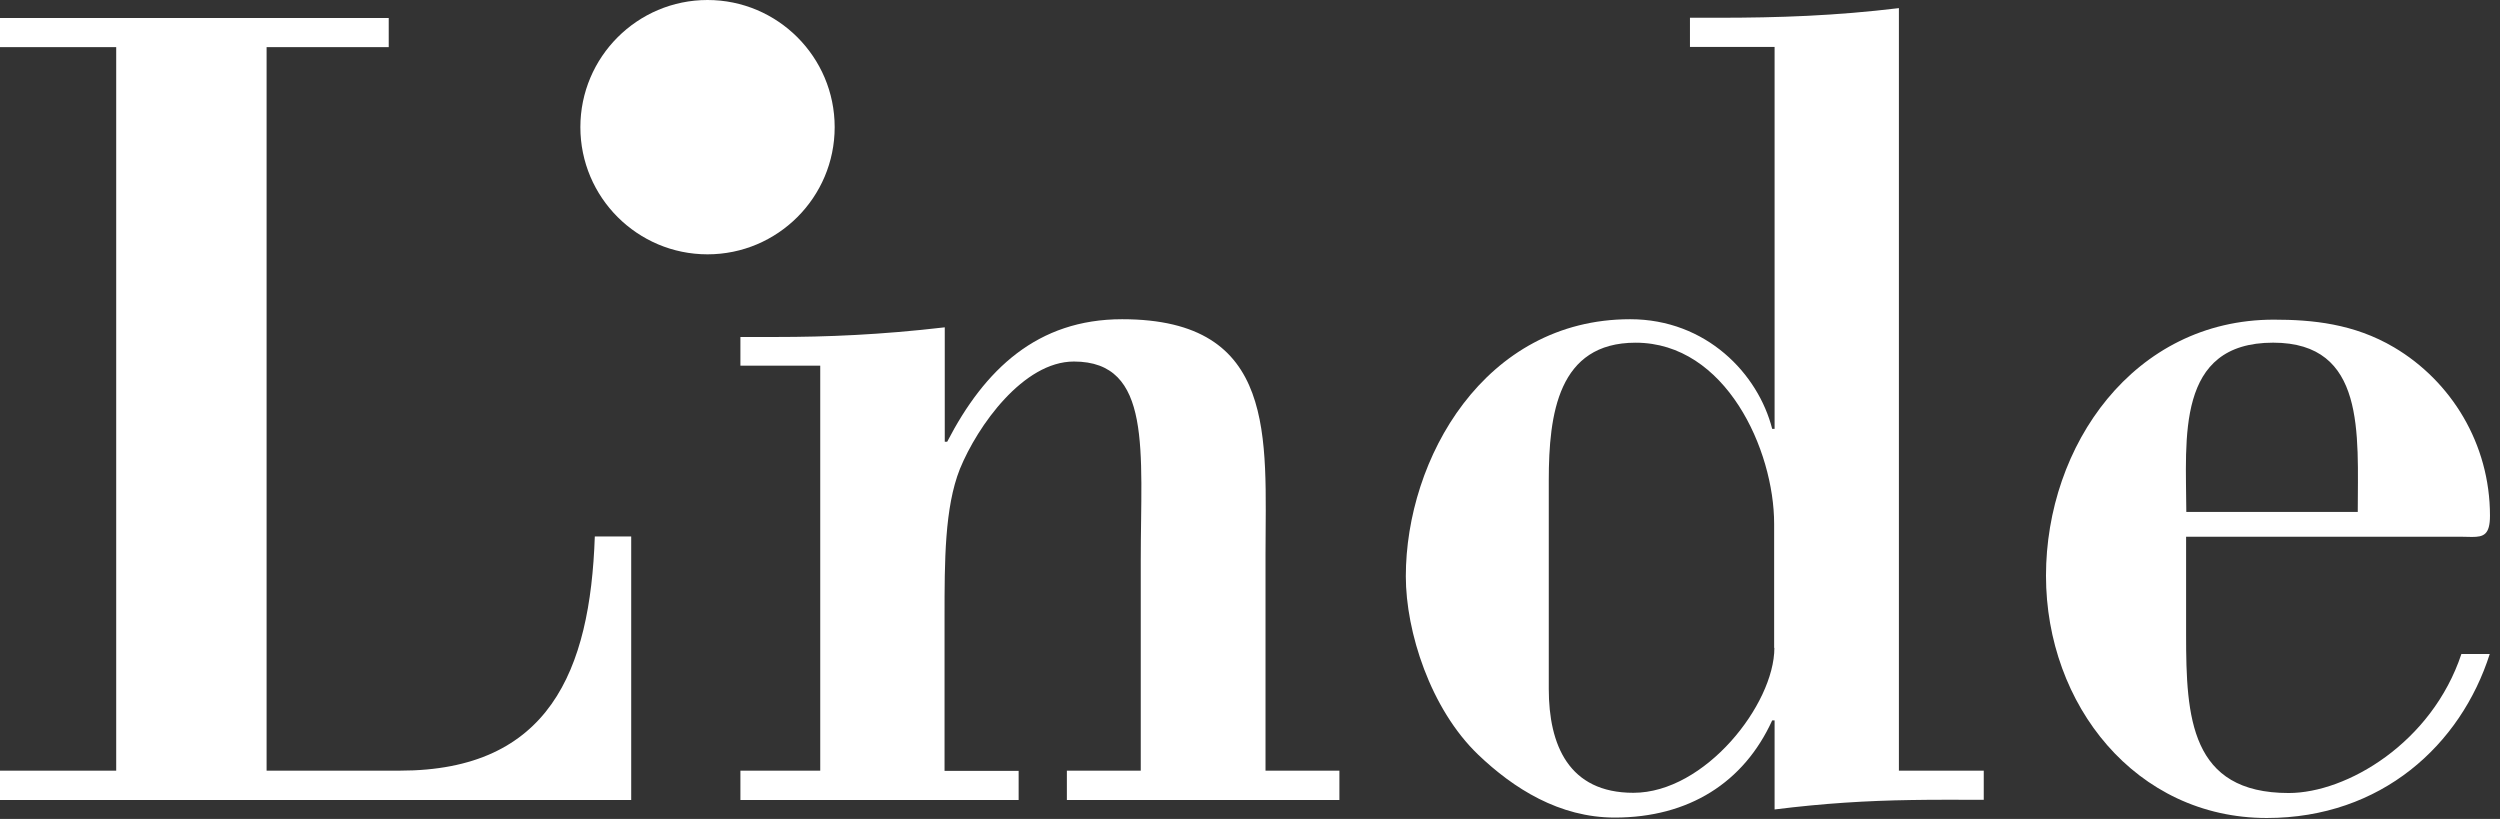 <svg width="116" height="38" viewBox="0 0 116 38" fill="none" xmlns="http://www.w3.org/2000/svg">
<rect x="0" y="0" width="116" height="38" fill="#333333" stroke="none"/>
<path d="M105.474 15.9C109.787 15.9 109.4 20.122 109.4 23.754H101.445C101.435 20.336 100.947 15.9 105.474 15.9ZM114.212 30.336C112.839 34.476 108.881 36.796 106.196 36.796C101.628 36.796 101.435 33.276 101.435 29.471V24.904H114.182C114.375 24.904 114.548 24.914 114.7 24.914C115.24 24.914 115.535 24.812 115.535 23.927C115.535 20.59 113.734 17.681 111.079 16.114C109.217 15.015 107.284 14.832 105.504 14.832C99.004 14.832 94.934 20.672 94.934 26.714C94.934 32.706 99.105 37.955 105.179 37.955C110.499 37.955 114.182 34.558 115.524 30.346H114.212V30.336Z" fill="white"/>
<path d="M62.138 37.121H49.503V35.758H52.931V25.992C52.931 20.936 53.481 16.775 49.828 16.775C47.489 16.775 45.363 19.746 44.539 21.76C43.827 23.55 43.827 26.053 43.827 28.606V35.768H47.265V37.121H34.355V35.758H38.059V16.968H34.355V15.636H35.993C38.394 15.636 40.866 15.534 43.837 15.188V20.498H43.949C45.688 17.131 48.14 14.812 52.067 14.812C59.31 14.812 58.72 20.336 58.72 25.717V35.758H62.148V37.121" fill="white"/>
<path d="M82.331 30.061C82.331 32.676 79.116 36.786 75.789 36.786C72.788 36.786 71.863 34.568 71.863 31.964V22.289C71.863 19.197 72.3 15.901 75.891 15.901C80.082 15.901 82.32 20.885 82.32 24.303V30.061H82.331ZM88.109 35.758V0.377C85.159 0.733 82.564 0.824 79.686 0.824H78.414V2.177H82.341V19.898H82.229C81.578 17.345 79.177 14.812 75.637 14.812C68.882 14.812 65.23 21.282 65.23 26.745C65.23 29.308 66.369 32.889 68.587 35.016C70.225 36.582 72.351 37.935 74.925 37.935C78.363 37.935 80.916 36.307 82.229 33.428H82.341V37.559C84.609 37.274 86.624 37.152 88.678 37.121C89.808 37.101 90.927 37.111 92.046 37.111V35.758H88.109Z" fill="white"/>
<path d="M38.729 5.901C38.729 9.156 36.084 11.801 32.829 11.801C29.574 11.801 26.929 9.156 26.929 5.901C26.929 2.645 29.574 0 32.829 0C36.084 0 38.729 2.645 38.729 5.901Z" fill="white"/>
<path d="M29.288 37.121H0V35.758H5.392V2.187H0V0.834H18.037V2.187H12.37V35.758H18.555C25.473 35.758 27.386 31.139 27.599 24.893H29.288V37.121Z" fill="white"/>
</svg>

